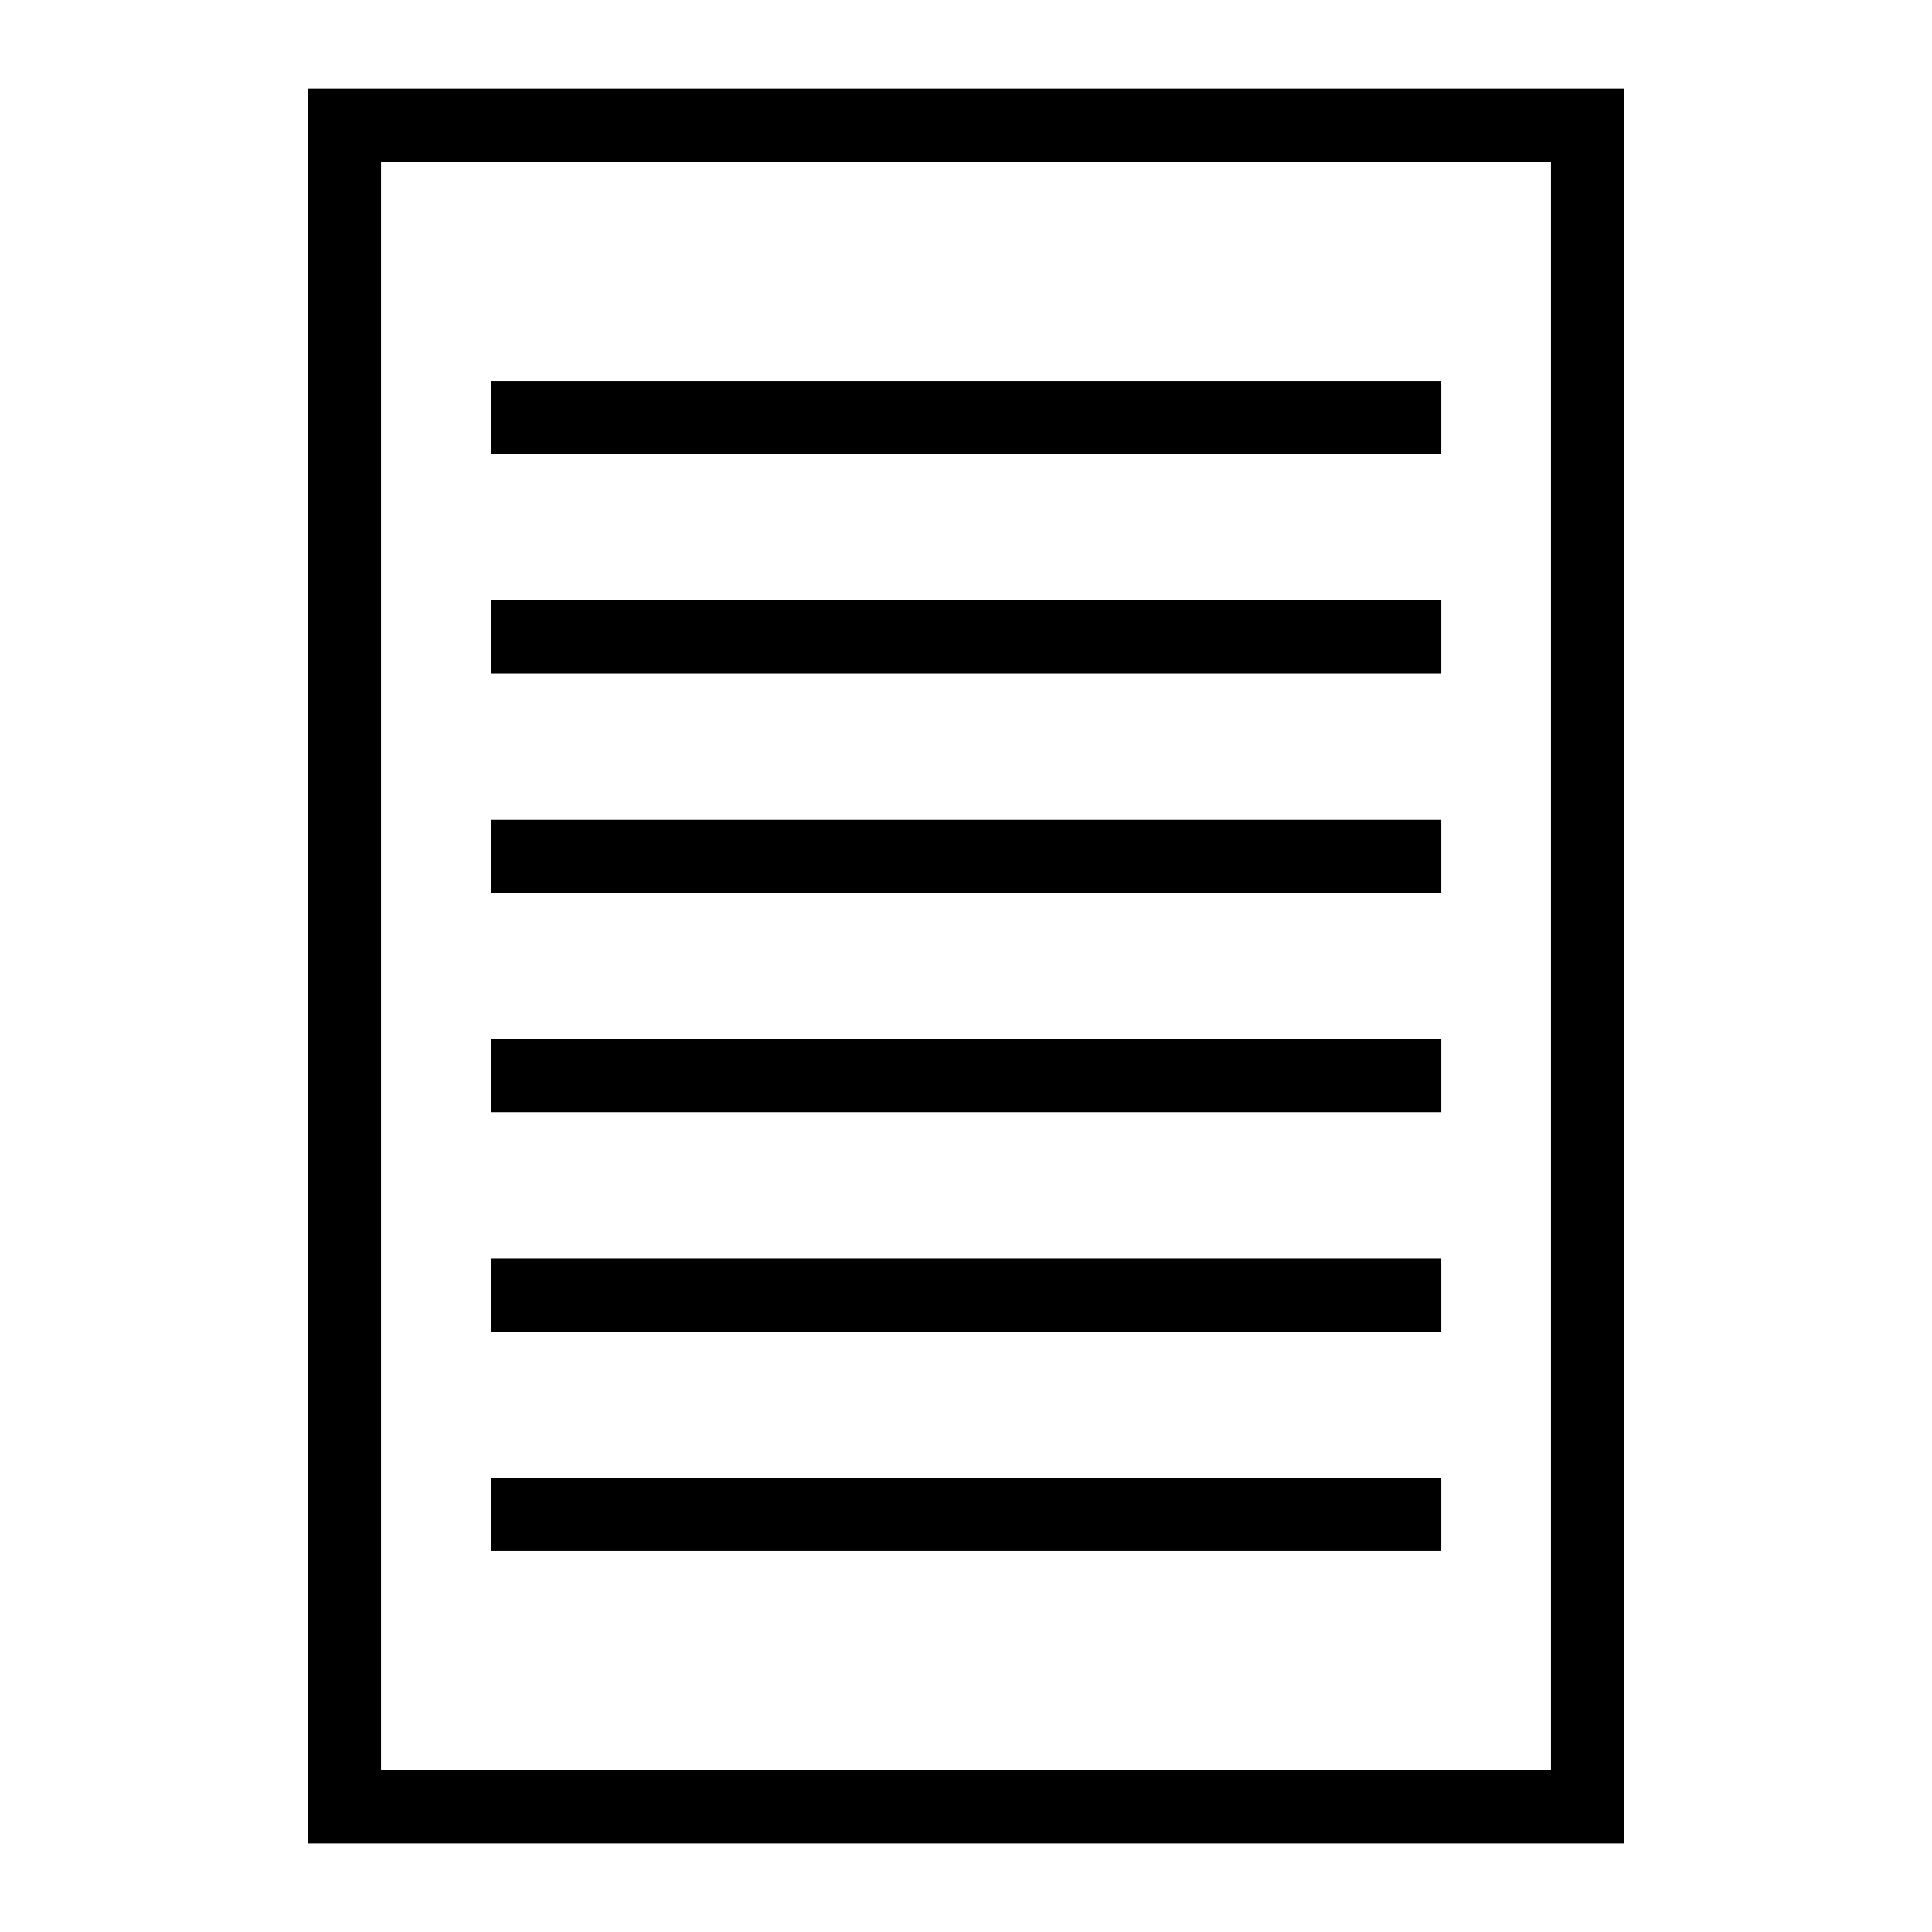 <?xml version="1.0" encoding="UTF-8"?>
<!-- Uploaded to: ICON Repo, www.iconrepo.com, Generator: ICON Repo Mixer Tools -->
<svg fill="#000000" width="800px" height="800px" version="1.1" viewBox="144 144 512 512" xmlns="http://www.w3.org/2000/svg">
 <g>
  <path d="m274.05 244.98h251.91v19.379h-251.91z"/>
  <path d="m274.05 303.11h251.91v19.379h-251.91z"/>
  <path d="m274.05 361.24h251.91v19.379h-251.91z"/>
  <path d="m274.05 419.38h251.91v19.379h-251.91z"/>
  <path d="m274.05 477.51h251.91v19.379h-251.91z"/>
  <path d="m574.39 632.53h-348.79v-465.05h348.79zm-329.41-19.379h310.04v-426.3h-310.04z"/>
  <path d="m274.05 535.64h251.91v19.379h-251.91z"/>
 </g>
</svg>